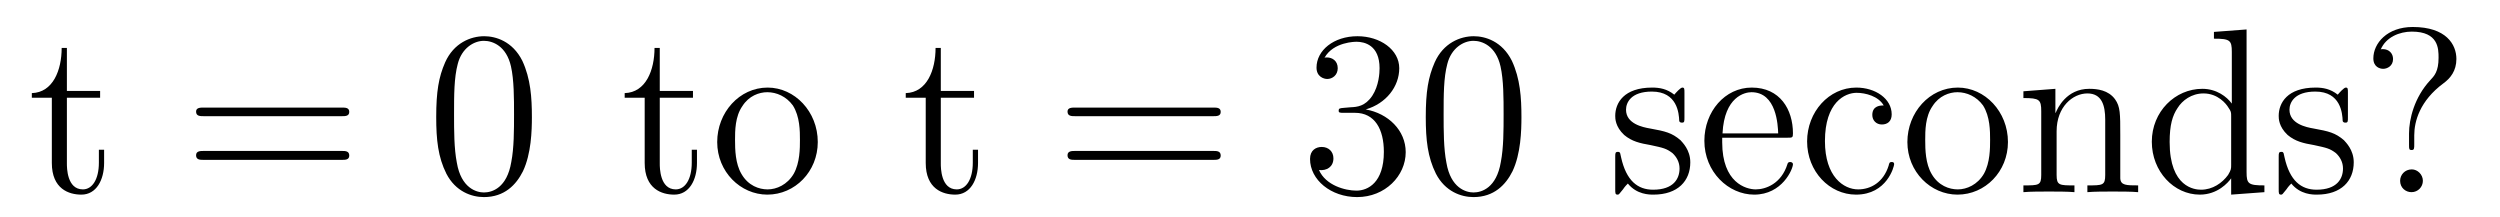 <?xml version='1.0'?>
<!-- This file was generated by dvisvgm 1.9.2 -->
<svg height='11pt' version='1.1' viewBox='0 -11 127 11' width='127pt' xmlns='http://www.w3.org/2000/svg' xmlns:xlink='http://www.w3.org/1999/xlink'>
<g id='page1'>
<g transform='matrix(1 0 0 1 -127 653)'>
<path d='M130.398 -659.035H132.086V-659.379H130.398V-661.566H130.133C130.133 -660.441 129.695 -659.301 128.617 -659.27V-659.035H129.633V-655.723C129.633 -654.395 130.508 -654.113 131.133 -654.113C131.898 -654.113 132.289 -654.863 132.289 -655.723V-656.394H132.023V-655.738C132.023 -654.879 131.68 -654.379 131.211 -654.379C130.398 -654.379 130.398 -655.488 130.398 -655.691V-659.035ZM132.957 -654.238' fill-rule='evenodd'/>
<path d='M144.367 -658.098C144.539 -658.098 144.742 -658.098 144.742 -658.316C144.742 -658.535 144.539 -658.535 144.367 -658.535H137.352C137.18 -658.535 136.961 -658.535 136.961 -658.332C136.961 -658.098 137.164 -658.098 137.352 -658.098H144.367ZM144.367 -655.879C144.539 -655.879 144.742 -655.879 144.742 -656.098C144.742 -656.332 144.539 -656.332 144.367 -656.332H137.352C137.18 -656.332 136.961 -656.332 136.961 -656.113C136.961 -655.879 137.164 -655.879 137.352 -655.879H144.367ZM145.437 -654.238' fill-rule='evenodd'/>
<path d='M154.02 -658.051C154.02 -659.035 153.957 -660.004 153.535 -660.91C153.035 -661.91 152.176 -662.16 151.598 -662.16C150.91 -662.16 150.051 -661.816 149.613 -660.832C149.285 -660.082 149.16 -659.348 149.16 -658.051C149.16 -656.895 149.254 -656.019 149.676 -655.176C150.144 -654.27 150.957 -653.988 151.582 -653.988C152.629 -653.988 153.223 -654.613 153.566 -655.301C153.988 -656.191 154.02 -657.363 154.02 -658.051ZM151.582 -654.223C151.207 -654.223 150.426 -654.441 150.207 -655.738C150.066 -656.457 150.066 -657.363 150.066 -658.191C150.066 -659.176 150.066 -660.051 150.254 -660.754C150.457 -661.551 151.066 -661.926 151.582 -661.926C152.035 -661.926 152.723 -661.66 152.957 -660.629C153.113 -659.941 153.113 -659.004 153.113 -658.191C153.113 -657.395 153.113 -656.488 152.973 -655.77C152.754 -654.457 152.004 -654.223 151.582 -654.223ZM154.555 -654.238' fill-rule='evenodd'/>
<path d='M160.516 -659.035H162.203V-659.379H160.516V-661.566H160.25C160.25 -660.441 159.813 -659.301 158.734 -659.27V-659.035H159.75V-655.723C159.75 -654.395 160.625 -654.113 161.25 -654.113C162.016 -654.113 162.406 -654.863 162.406 -655.723V-656.394H162.141V-655.738C162.141 -654.879 161.797 -654.379 161.328 -654.379C160.516 -654.379 160.516 -655.488 160.516 -655.691V-659.035ZM168.543 -656.785C168.543 -658.332 167.371 -659.551 165.996 -659.551C164.559 -659.551 163.434 -658.285 163.434 -656.785C163.434 -655.269 164.621 -654.113 165.981 -654.113C167.387 -654.113 168.543 -655.285 168.543 -656.785ZM165.996 -654.379C165.559 -654.379 165.012 -654.566 164.668 -655.16C164.355 -655.691 164.34 -656.394 164.34 -656.895C164.34 -657.348 164.34 -658.082 164.715 -658.613C165.043 -659.129 165.559 -659.316 165.981 -659.316C166.449 -659.316 166.949 -659.098 167.277 -658.644C167.637 -658.082 167.637 -657.332 167.637 -656.895C167.637 -656.473 167.637 -655.738 167.324 -655.176C166.996 -654.613 166.449 -654.379 165.996 -654.379ZM168.953 -654.238' fill-rule='evenodd'/>
<path d='M174.793 -659.035H176.481V-659.379H174.793V-661.566H174.527C174.527 -660.441 174.09 -659.301 173.012 -659.27V-659.035H174.027V-655.723C174.027 -654.395 174.902 -654.113 175.527 -654.113C176.293 -654.113 176.684 -654.863 176.684 -655.723V-656.394H176.418V-655.738C176.418 -654.879 176.074 -654.379 175.605 -654.379C174.793 -654.379 174.793 -655.488 174.793 -655.691V-659.035ZM177.352 -654.238' fill-rule='evenodd'/>
<path d='M188.637 -658.098C188.809 -658.098 189.012 -658.098 189.012 -658.316C189.012 -658.535 188.809 -658.535 188.637 -658.535H181.621C181.449 -658.535 181.23 -658.535 181.23 -658.332C181.23 -658.098 181.434 -658.098 181.621 -658.098H188.637ZM188.637 -655.879C188.809 -655.879 189.012 -655.879 189.012 -656.098C189.012 -656.332 188.809 -656.332 188.637 -656.332H181.621C181.449 -656.332 181.23 -656.332 181.23 -656.113C181.23 -655.879 181.434 -655.879 181.621 -655.879H188.637ZM189.707 -654.238' fill-rule='evenodd'/>
<path d='M195.254 -658.52C195.05 -658.504 195.004 -658.488 195.004 -658.379C195.004 -658.269 195.066 -658.269 195.286 -658.269H195.832C196.848 -658.269 197.3 -657.426 197.3 -656.285C197.3 -654.723 196.488 -654.316 195.91 -654.316C195.332 -654.316 194.347 -654.582 194.004 -655.363C194.394 -655.316 194.738 -655.52 194.738 -655.957C194.738 -656.301 194.489 -656.535 194.144 -656.535C193.864 -656.535 193.55 -656.379 193.55 -655.926C193.55 -654.863 194.614 -653.988 195.942 -653.988C197.363 -653.988 198.41 -655.066 198.41 -656.27C198.41 -657.379 197.52 -658.238 196.379 -658.441C197.41 -658.738 198.082 -659.598 198.082 -660.535C198.082 -661.473 197.113 -662.16 195.958 -662.16C194.754 -662.16 193.879 -661.441 193.879 -660.566C193.879 -660.098 194.254 -659.988 194.425 -659.988C194.676 -659.988 194.957 -660.176 194.957 -660.535C194.957 -660.91 194.676 -661.082 194.41 -661.082C194.347 -661.082 194.316 -661.082 194.285 -661.066C194.738 -661.879 195.863 -661.879 195.91 -661.879C196.316 -661.879 197.082 -661.707 197.082 -660.535C197.082 -660.301 197.051 -659.645 196.708 -659.129C196.348 -658.598 195.942 -658.566 195.613 -658.551L195.254 -658.52ZM204.289 -658.051C204.289 -659.035 204.227 -660.004 203.804 -660.91C203.305 -661.91 202.445 -662.16 201.868 -662.16C201.18 -662.16 200.321 -661.816 199.883 -660.832C199.555 -660.082 199.429 -659.348 199.429 -658.051C199.429 -656.895 199.524 -656.019 199.945 -655.176C200.414 -654.27 201.227 -653.988 201.852 -653.988C202.898 -653.988 203.492 -654.613 203.836 -655.301C204.258 -656.191 204.289 -657.363 204.289 -658.051ZM201.852 -654.223C201.476 -654.223 200.695 -654.441 200.477 -655.738C200.336 -656.457 200.336 -657.363 200.336 -658.191C200.336 -659.176 200.336 -660.051 200.524 -660.754C200.726 -661.551 201.336 -661.926 201.852 -661.926C202.304 -661.926 202.992 -661.66 203.226 -660.629C203.383 -659.941 203.383 -659.004 203.383 -658.191C203.383 -657.395 203.383 -656.488 203.242 -655.77C203.023 -654.457 202.273 -654.223 201.852 -654.223ZM204.824 -654.238' fill-rule='evenodd'/>
<path d='M212.57 -659.285C212.57 -659.488 212.57 -659.551 212.461 -659.551C212.368 -659.551 212.132 -659.285 212.054 -659.191C211.68 -659.488 211.304 -659.551 210.93 -659.551C209.492 -659.551 209.054 -658.77 209.054 -658.113C209.054 -657.988 209.054 -657.566 209.508 -657.144C209.898 -656.816 210.305 -656.723 210.852 -656.629C211.508 -656.488 211.649 -656.457 211.961 -656.223C212.164 -656.035 212.321 -655.77 212.321 -655.441C212.321 -654.926 212.023 -654.363 210.977 -654.363C210.196 -654.363 209.617 -654.816 209.352 -656.004C209.305 -656.223 209.305 -656.223 209.29 -656.238C209.274 -656.285 209.226 -656.285 209.195 -656.285C209.054 -656.285 209.054 -656.223 209.054 -656.019V-654.395C209.054 -654.176 209.054 -654.113 209.179 -654.113C209.242 -654.113 209.242 -654.129 209.446 -654.379C209.508 -654.457 209.508 -654.488 209.695 -654.676C210.149 -654.113 210.79 -654.113 210.992 -654.113C212.242 -654.113 212.867 -654.816 212.867 -655.754C212.867 -656.394 212.461 -656.769 212.368 -656.879C211.93 -657.254 211.602 -657.332 210.821 -657.473C210.461 -657.535 209.602 -657.707 209.602 -658.426C209.602 -658.785 209.851 -659.348 210.914 -659.348C212.21 -659.348 212.29 -658.238 212.305 -657.863C212.321 -657.77 212.414 -657.77 212.446 -657.77C212.57 -657.77 212.57 -657.832 212.57 -658.035V-659.285ZM217.786 -657.004C218.051 -657.004 218.082 -657.004 218.082 -657.223C218.082 -658.441 217.426 -659.551 215.988 -659.551C214.628 -659.551 213.582 -658.332 213.582 -656.848C213.582 -655.269 214.801 -654.113 216.113 -654.113C217.535 -654.113 218.082 -655.41 218.082 -655.66C218.082 -655.723 218.02 -655.77 217.942 -655.77C217.848 -655.77 217.817 -655.723 217.801 -655.66C217.488 -654.66 216.691 -654.379 216.192 -654.379C215.692 -654.379 214.488 -654.723 214.488 -656.769V-657.004H217.786ZM214.504 -657.223C214.597 -659.098 215.645 -659.316 215.972 -659.316C217.254 -659.316 217.316 -657.629 217.332 -657.223H214.504ZM222.691 -658.644C222.551 -658.644 222.113 -658.644 222.113 -658.16C222.113 -657.879 222.317 -657.676 222.598 -657.676S223.098 -657.832 223.098 -658.191C223.098 -658.988 222.27 -659.551 221.3 -659.551C219.91 -659.551 218.801 -658.316 218.801 -656.816C218.801 -655.285 219.942 -654.113 221.285 -654.113C222.863 -654.113 223.223 -655.551 223.223 -655.66C223.223 -655.77 223.129 -655.77 223.098 -655.77C222.989 -655.77 222.973 -655.723 222.942 -655.582C222.676 -654.738 222.035 -654.379 221.394 -654.379C220.66 -654.379 219.707 -655.02 219.707 -656.832C219.707 -658.801 220.723 -659.285 221.316 -659.285C221.77 -659.285 222.426 -659.113 222.691 -658.644ZM229.004 -656.785C229.004 -658.332 227.832 -659.551 226.457 -659.551C225.019 -659.551 223.895 -658.285 223.895 -656.785C223.895 -655.269 225.082 -654.113 226.441 -654.113C227.848 -654.113 229.004 -655.285 229.004 -656.785ZM226.457 -654.379C226.02 -654.379 225.473 -654.566 225.128 -655.16C224.816 -655.691 224.801 -656.394 224.801 -656.895C224.801 -657.348 224.801 -658.082 225.175 -658.613C225.504 -659.129 226.02 -659.316 226.441 -659.316C226.91 -659.316 227.41 -659.098 227.738 -658.644C228.097 -658.082 228.097 -657.332 228.097 -656.895C228.097 -656.473 228.097 -655.738 227.785 -655.176C227.458 -654.613 226.91 -654.379 226.457 -654.379ZM234.71 -657.129C234.71 -658.238 234.71 -658.582 234.445 -658.957C234.102 -659.426 233.539 -659.488 233.132 -659.488C231.977 -659.488 231.523 -658.504 231.43 -658.269H231.414V-659.488L229.789 -659.363V-659.019C230.602 -659.019 230.695 -658.941 230.695 -658.348V-655.113C230.695 -654.582 230.57 -654.582 229.789 -654.582V-654.238C230.101 -654.27 230.742 -654.27 231.086 -654.27C231.43 -654.27 232.07 -654.27 232.382 -654.238V-654.582C231.617 -654.582 231.476 -654.582 231.476 -655.113V-657.332C231.476 -658.582 232.304 -659.254 233.039 -659.254C233.773 -659.254 233.945 -658.644 233.945 -657.926V-655.113C233.945 -654.582 233.82 -654.582 233.039 -654.582V-654.238C233.352 -654.27 233.992 -654.27 234.32 -654.27C234.664 -654.27 235.32 -654.27 235.618 -654.238V-654.582C235.024 -654.582 234.726 -654.582 234.71 -654.941V-657.129ZM239.468 -662.379V-662.035C240.281 -662.035 240.376 -661.957 240.376 -661.363V-658.738C240.125 -659.082 239.609 -659.488 238.876 -659.488C237.5 -659.488 236.312 -658.332 236.312 -656.801C236.312 -655.285 237.438 -654.113 238.75 -654.113C239.657 -654.113 240.187 -654.723 240.343 -654.941V-654.113L242.032 -654.238V-654.582C241.219 -654.582 241.126 -654.66 241.126 -655.254V-662.504L239.468 -662.379ZM240.343 -655.629C240.343 -655.426 240.343 -655.379 240.187 -655.113C239.891 -654.707 239.406 -654.363 238.812 -654.363C238.5 -654.363 237.218 -654.473 237.218 -656.785C237.218 -657.645 237.359 -658.129 237.625 -658.52C237.859 -658.895 238.328 -659.254 238.938 -659.254C239.672 -659.254 240.094 -658.723 240.203 -658.535C240.343 -658.332 240.343 -658.301 240.343 -658.082V-655.629ZM246.274 -659.285C246.274 -659.488 246.274 -659.551 246.164 -659.551C246.071 -659.551 245.836 -659.285 245.758 -659.191C245.383 -659.488 245.008 -659.551 244.633 -659.551C243.196 -659.551 242.758 -658.77 242.758 -658.113C242.758 -657.988 242.758 -657.566 243.211 -657.144C243.601 -656.816 244.008 -656.723 244.555 -656.629C245.21 -656.488 245.352 -656.457 245.664 -656.223C245.867 -656.035 246.024 -655.77 246.024 -655.441C246.024 -654.926 245.726 -654.363 244.68 -654.363C243.899 -654.363 243.32 -654.816 243.055 -656.004C243.008 -656.223 243.008 -656.223 242.992 -656.238C242.976 -656.285 242.929 -656.285 242.898 -656.285C242.758 -656.285 242.758 -656.223 242.758 -656.019V-654.395C242.758 -654.176 242.758 -654.113 242.882 -654.113C242.945 -654.113 242.945 -654.129 243.149 -654.379C243.211 -654.457 243.211 -654.488 243.398 -654.676C243.852 -654.113 244.492 -654.113 244.696 -654.113C245.945 -654.113 246.57 -654.816 246.57 -655.754C246.57 -656.394 246.164 -656.769 246.071 -656.879C245.633 -657.254 245.305 -657.332 244.524 -657.473C244.164 -657.535 243.305 -657.707 243.305 -658.426C243.305 -658.785 243.554 -659.348 244.618 -659.348C245.914 -659.348 245.992 -658.238 246.008 -657.863C246.024 -657.77 246.118 -657.77 246.149 -657.77C246.274 -657.77 246.274 -657.832 246.274 -658.035V-659.285ZM249.644 -657.129C249.644 -657.832 249.925 -658.879 251.129 -659.769C251.473 -660.02 251.785 -660.395 251.785 -661.004C251.785 -661.738 251.269 -662.629 249.566 -662.629C248.269 -662.629 247.566 -661.801 247.566 -661.035C247.566 -660.598 247.895 -660.504 248.066 -660.504C248.269 -660.504 248.567 -660.645 248.567 -661.004C248.567 -661.285 248.363 -661.504 248.051 -661.504C247.988 -661.504 247.957 -661.504 247.942 -661.488C248.207 -662.113 248.894 -662.394 249.52 -662.394C250.879 -662.394 250.879 -661.52 250.879 -661.066C250.879 -660.363 250.66 -660.144 250.457 -659.926C249.644 -659.051 249.379 -657.941 249.379 -657.223V-656.645C249.379 -656.426 249.379 -656.379 249.52 -656.379C249.644 -656.379 249.644 -656.473 249.644 -656.676V-657.129ZM250.082 -654.816C250.082 -655.129 249.816 -655.395 249.52 -655.395C249.16 -655.395 248.926 -655.113 248.926 -654.816C248.926 -654.457 249.208 -654.238 249.504 -654.238C249.832 -654.238 250.082 -654.504 250.082 -654.816ZM252.445 -654.238' fill-rule='evenodd'/>
</g>
</g>
</svg>

